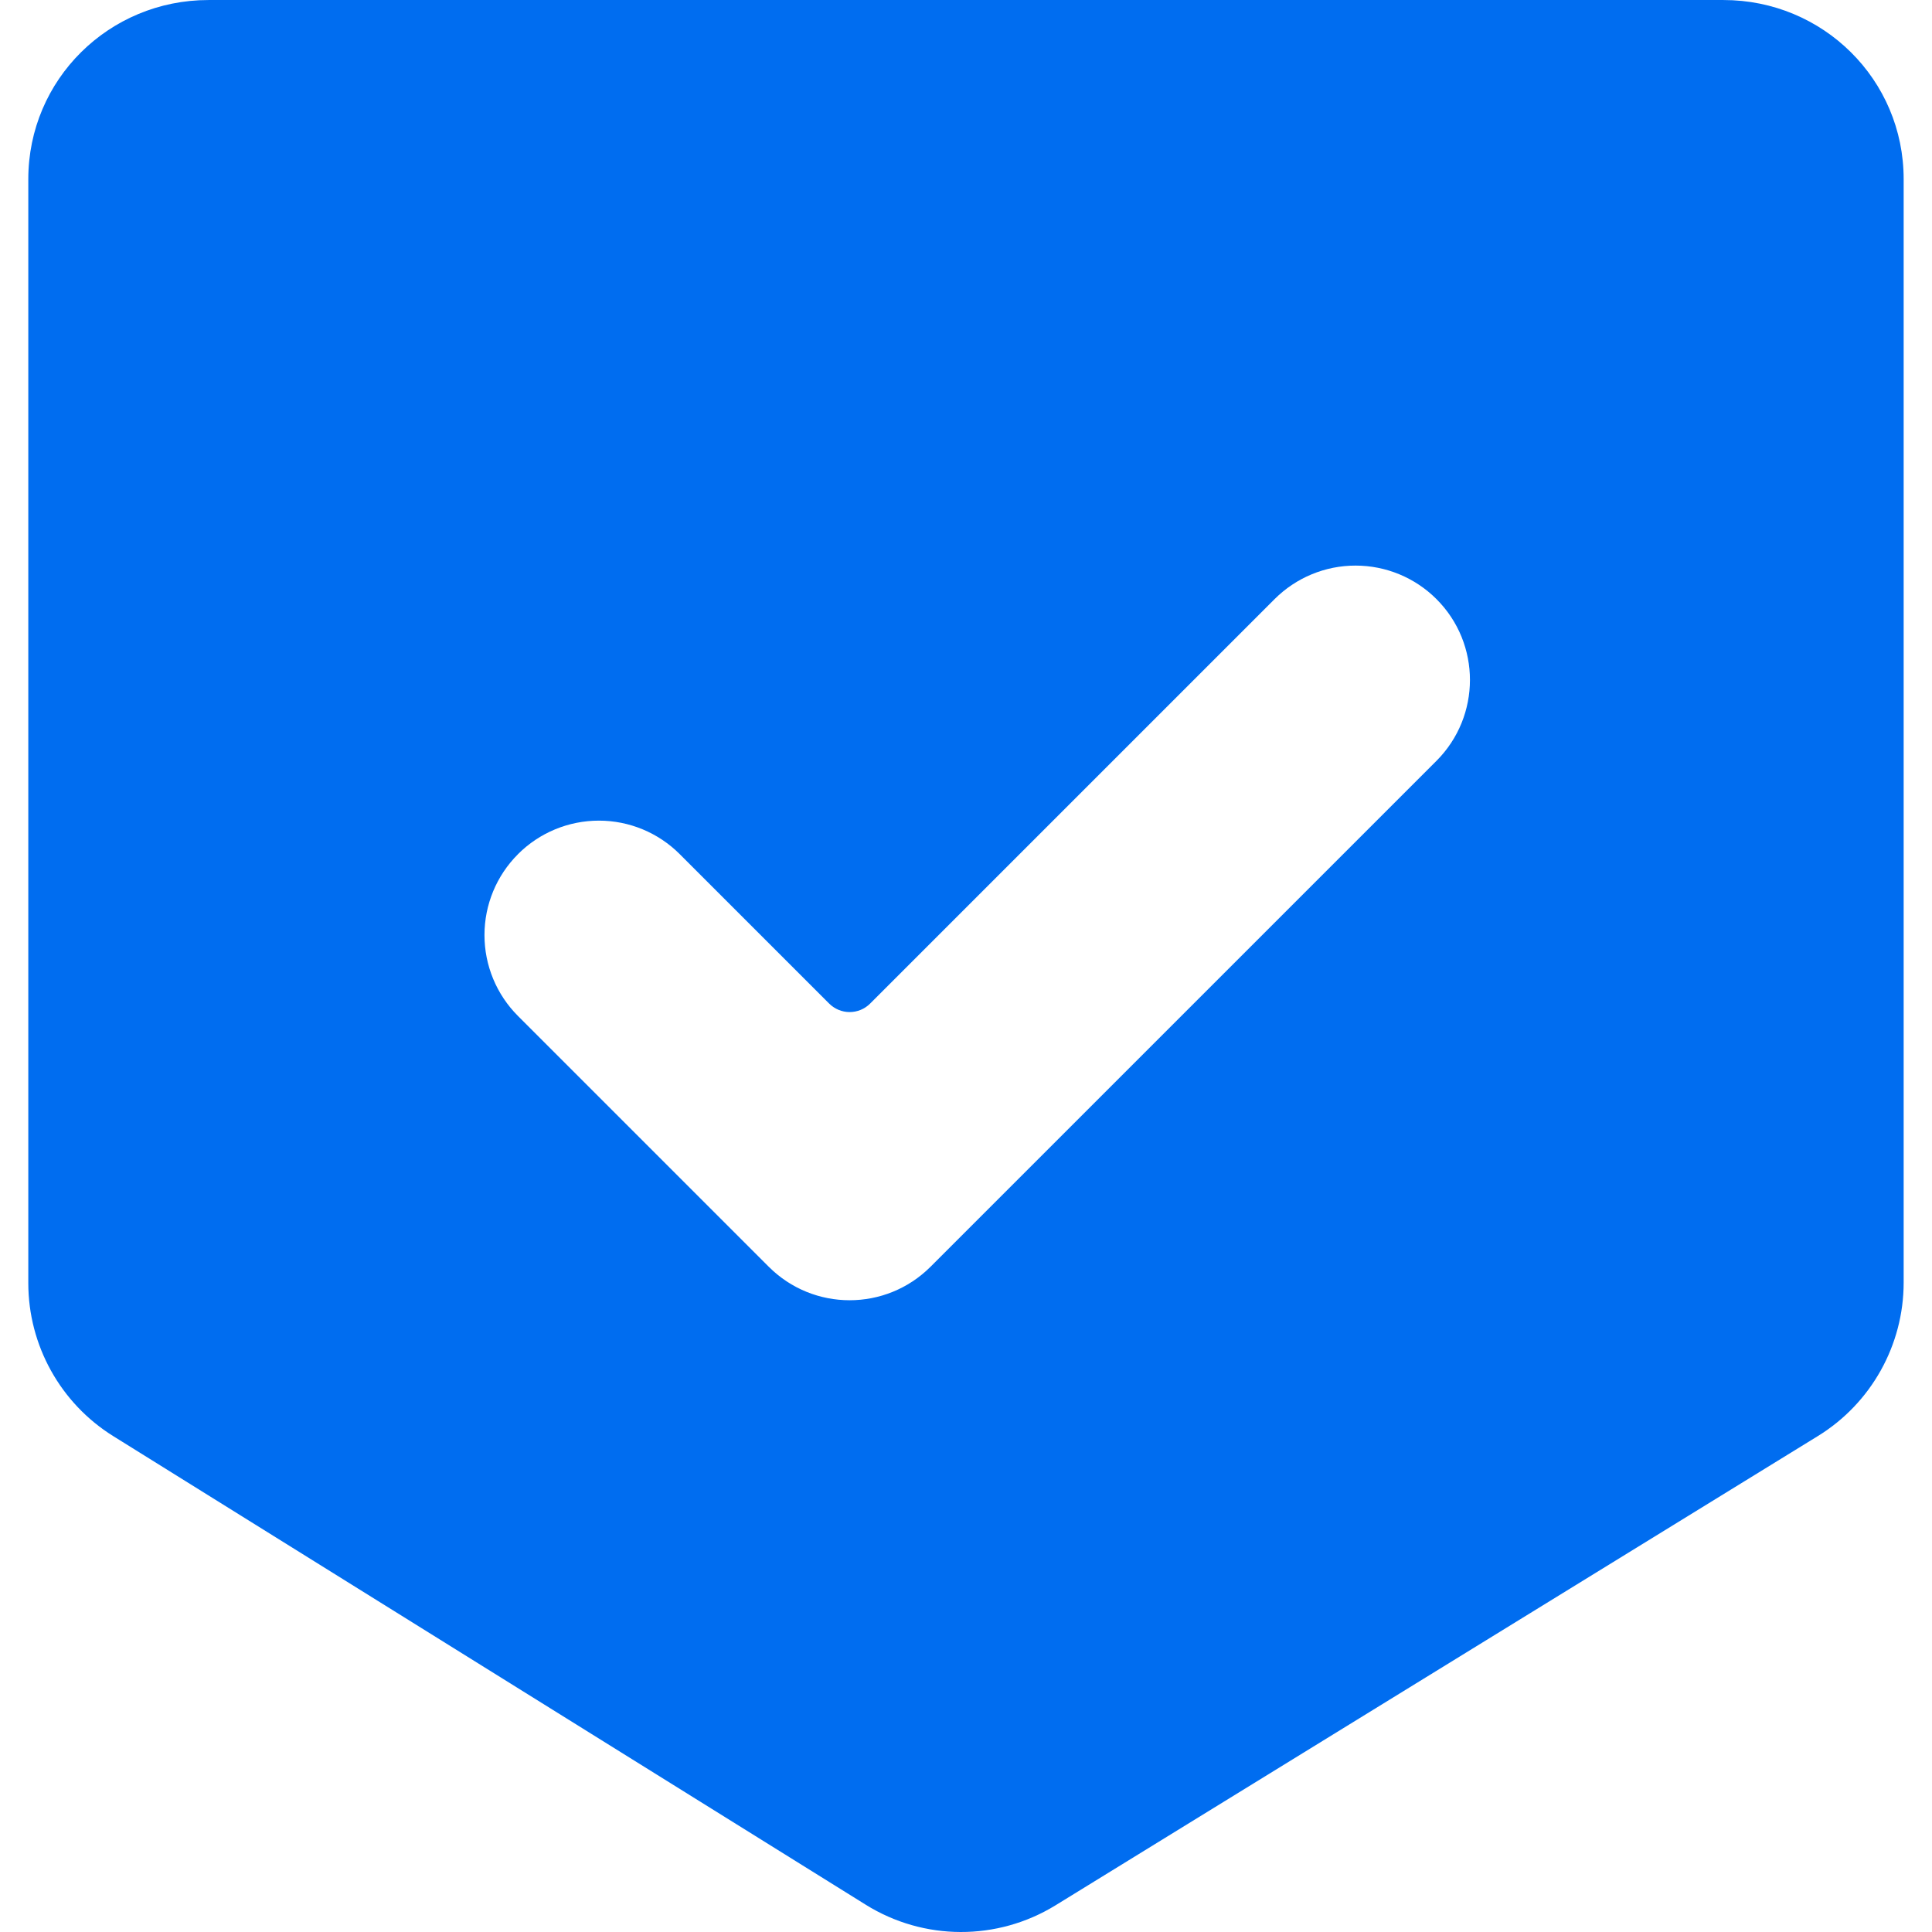 <?xml version="1.0" encoding="UTF-8"?> <!-- Generator: Adobe Illustrator 16.0.0, SVG Export Plug-In . SVG Version: 6.00 Build 0) --> <svg xmlns="http://www.w3.org/2000/svg" xmlns:xlink="http://www.w3.org/1999/xlink" id="Capa_1" x="0px" y="0px" width="512px" height="512px" viewBox="0 0 44.648 44.647" style="enable-background:new 0 0 44.648 44.647;" xml:space="preserve"> <g> <g> <path d="M39.829,0H4.819C2.518,0,0.654,1.838,0.654,4.14v25.511c0,1.438,0.742,2.776,1.963,3.537l17.39,10.829 c1.342,0.836,3.04,0.841,4.387,0.013l17.619-10.845c1.23-0.758,1.98-2.101,1.98-3.547V4.14C43.994,1.839,42.13,0,39.829,0z M33.196,17.583l-11.691,11.69c-1.033,1.033-2.708,1.033-3.74,0l-5.794-5.794c-0.497-0.496-0.775-1.169-0.775-1.87 c0-0.702,0.278-1.374,0.775-1.87v-0.001c0.496-0.496,1.168-0.774,1.87-0.774c0.701,0,1.373,0.279,1.868,0.775l3.453,3.453 c0.126,0.125,0.296,0.196,0.472,0.196c0.178,0,0.348-0.07,0.474-0.196l9.348-9.348c0.497-0.496,1.17-0.775,1.871-0.774 c0.7,0,1.374,0.278,1.87,0.775l0,0C34.228,14.876,34.228,16.55,33.196,17.583z" fill="#006DF0"></path> </g> </g> <g> </g> <g> </g> <g> </g> <g> </g> <g> </g> <g> </g> <g> </g> <g> </g> <g> </g> <g> </g> <g> </g> <g> </g> <g> </g> <g> </g> <g> </g> </svg> 